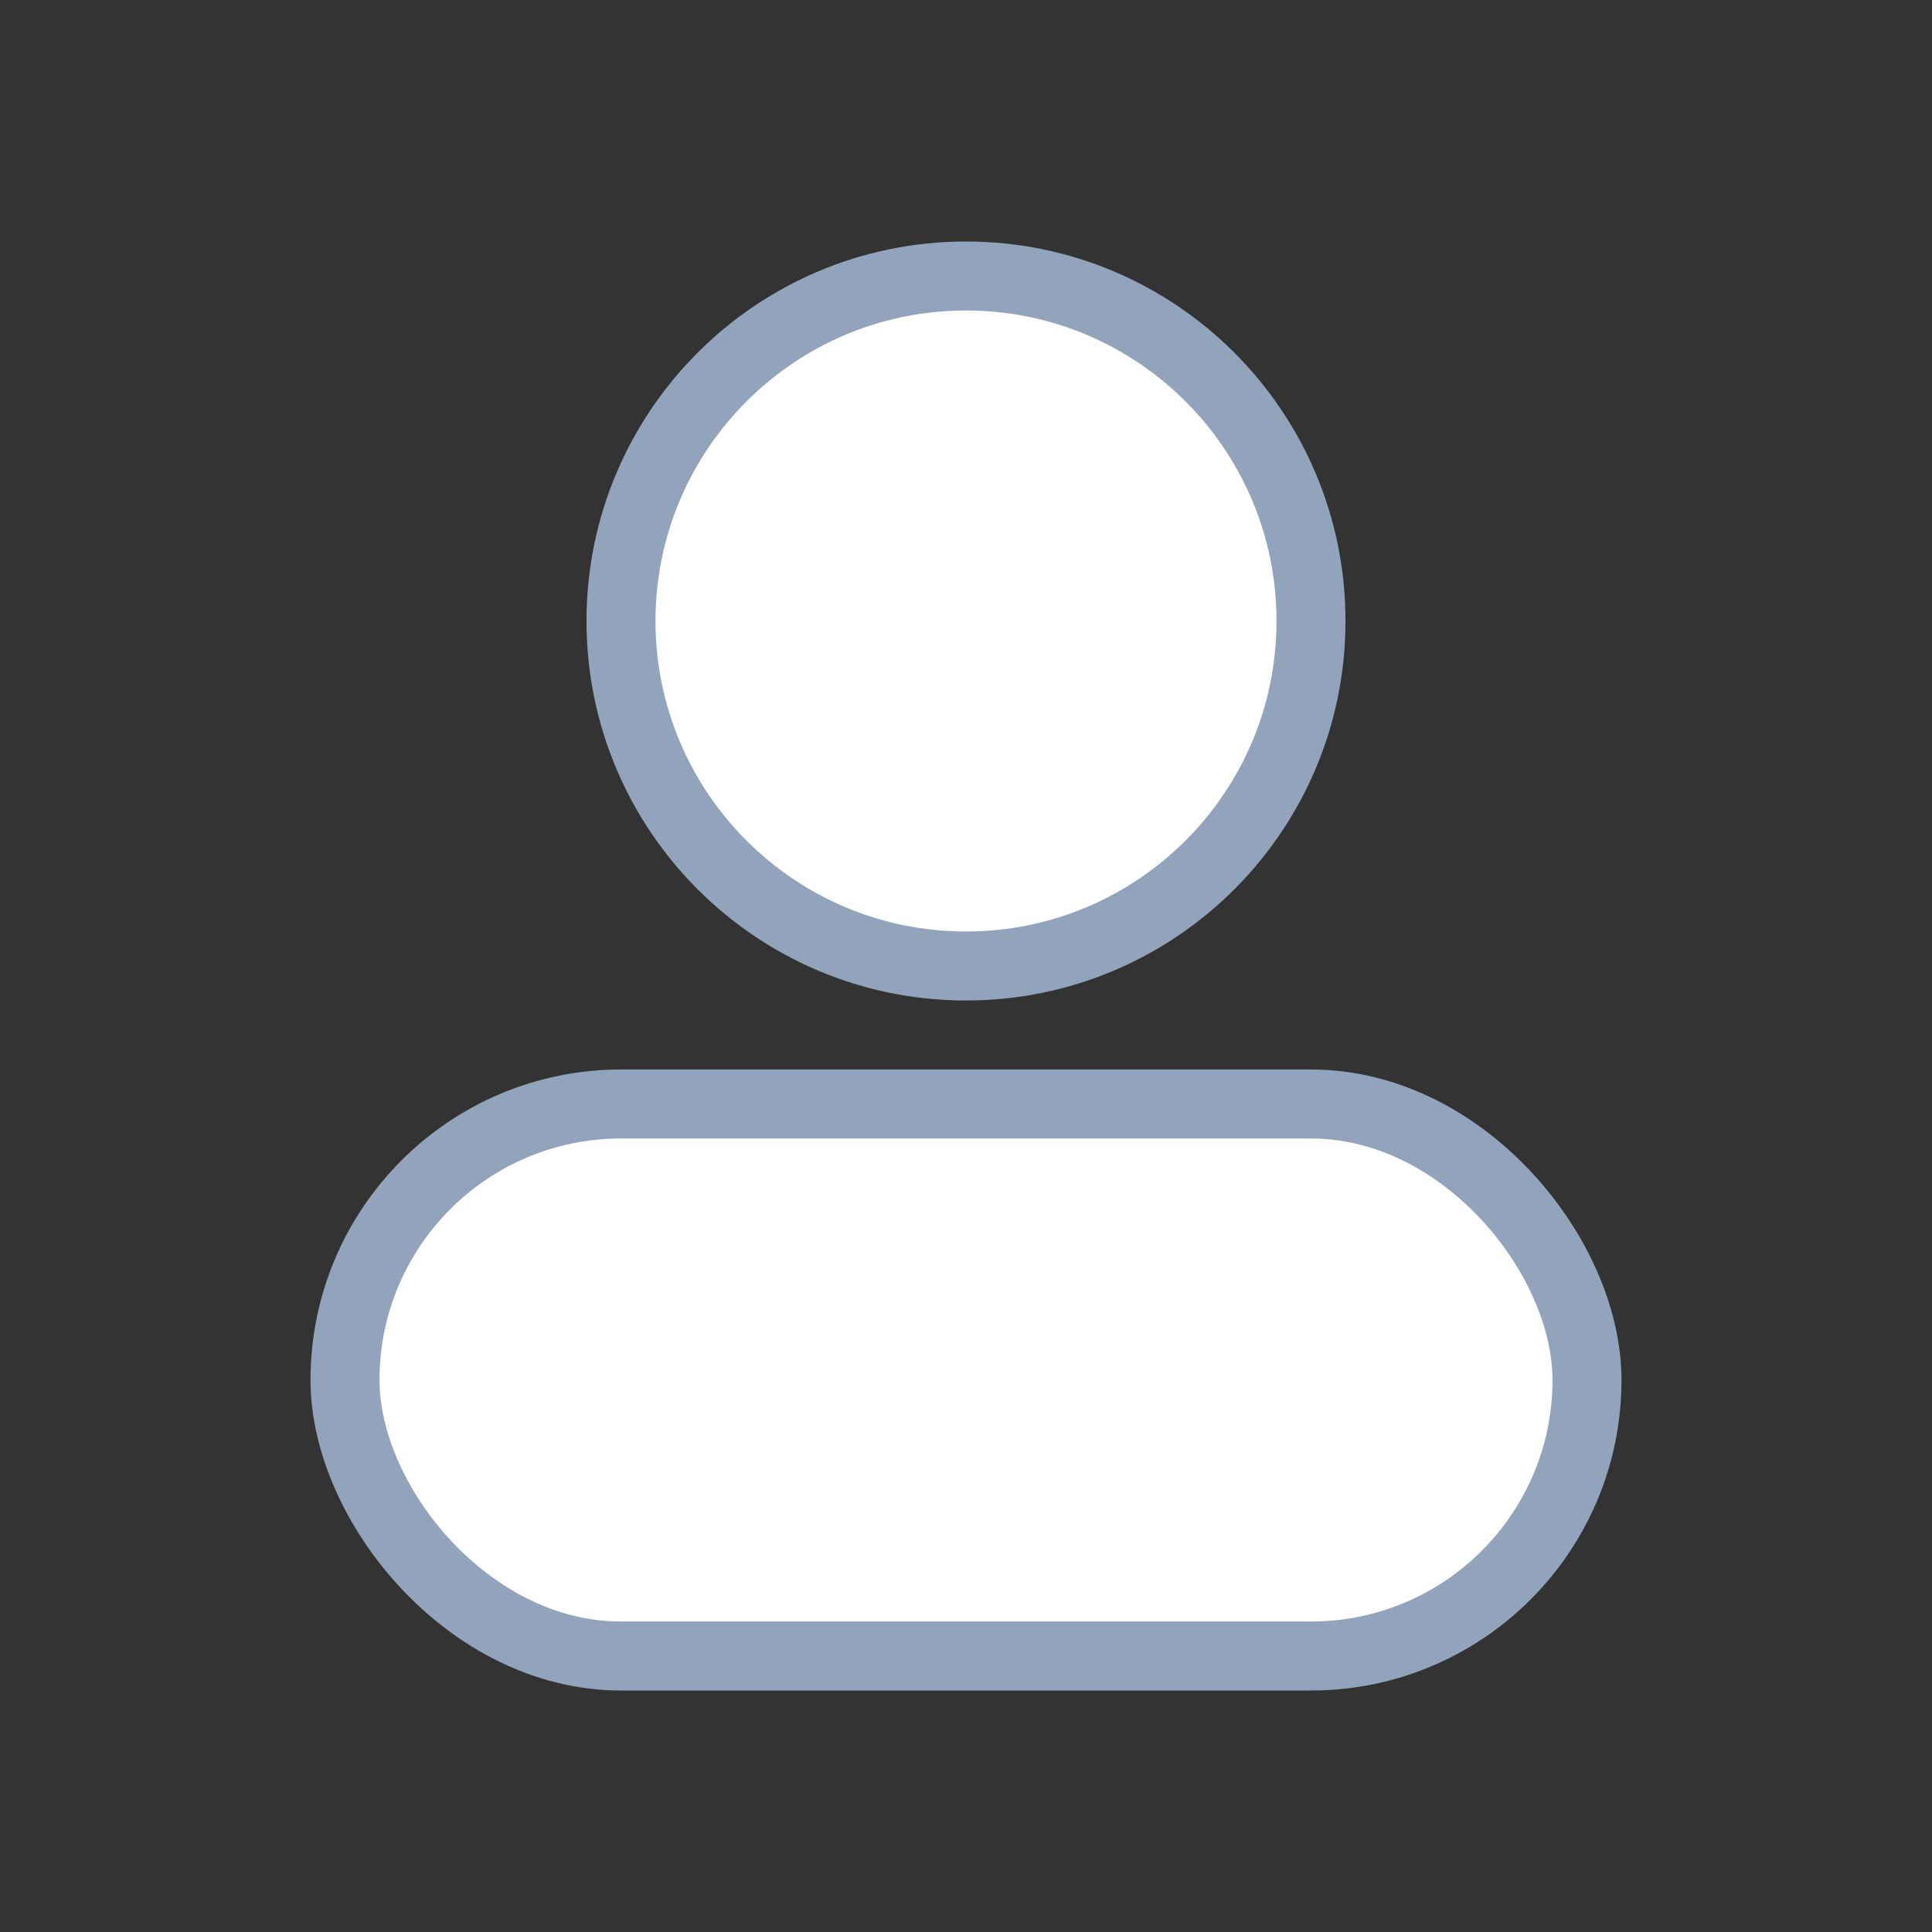 <svg width="28" height="28" viewBox="0 0 28 28" fill="none" xmlns="http://www.w3.org/2000/svg">
<rect x="0" y="0" width="28" height="28" fill="#333333" stroke="none"/>
<path d="M14 14C16.761 14 19 11.761 19 9C19 6.239 16.761 4 14 4C11.239 4 9 6.239 9 9C9 11.761 11.239 14 14 14Z" fill="white" stroke="#91A4BB" stroke-linecap="round" stroke-linejoin="round"/>
<rect x="5" y="16" width="18" height="8" rx="4" fill="white" stroke="#91A4BB" stroke-linecap="round" stroke-linejoin="round"/>
</svg>
